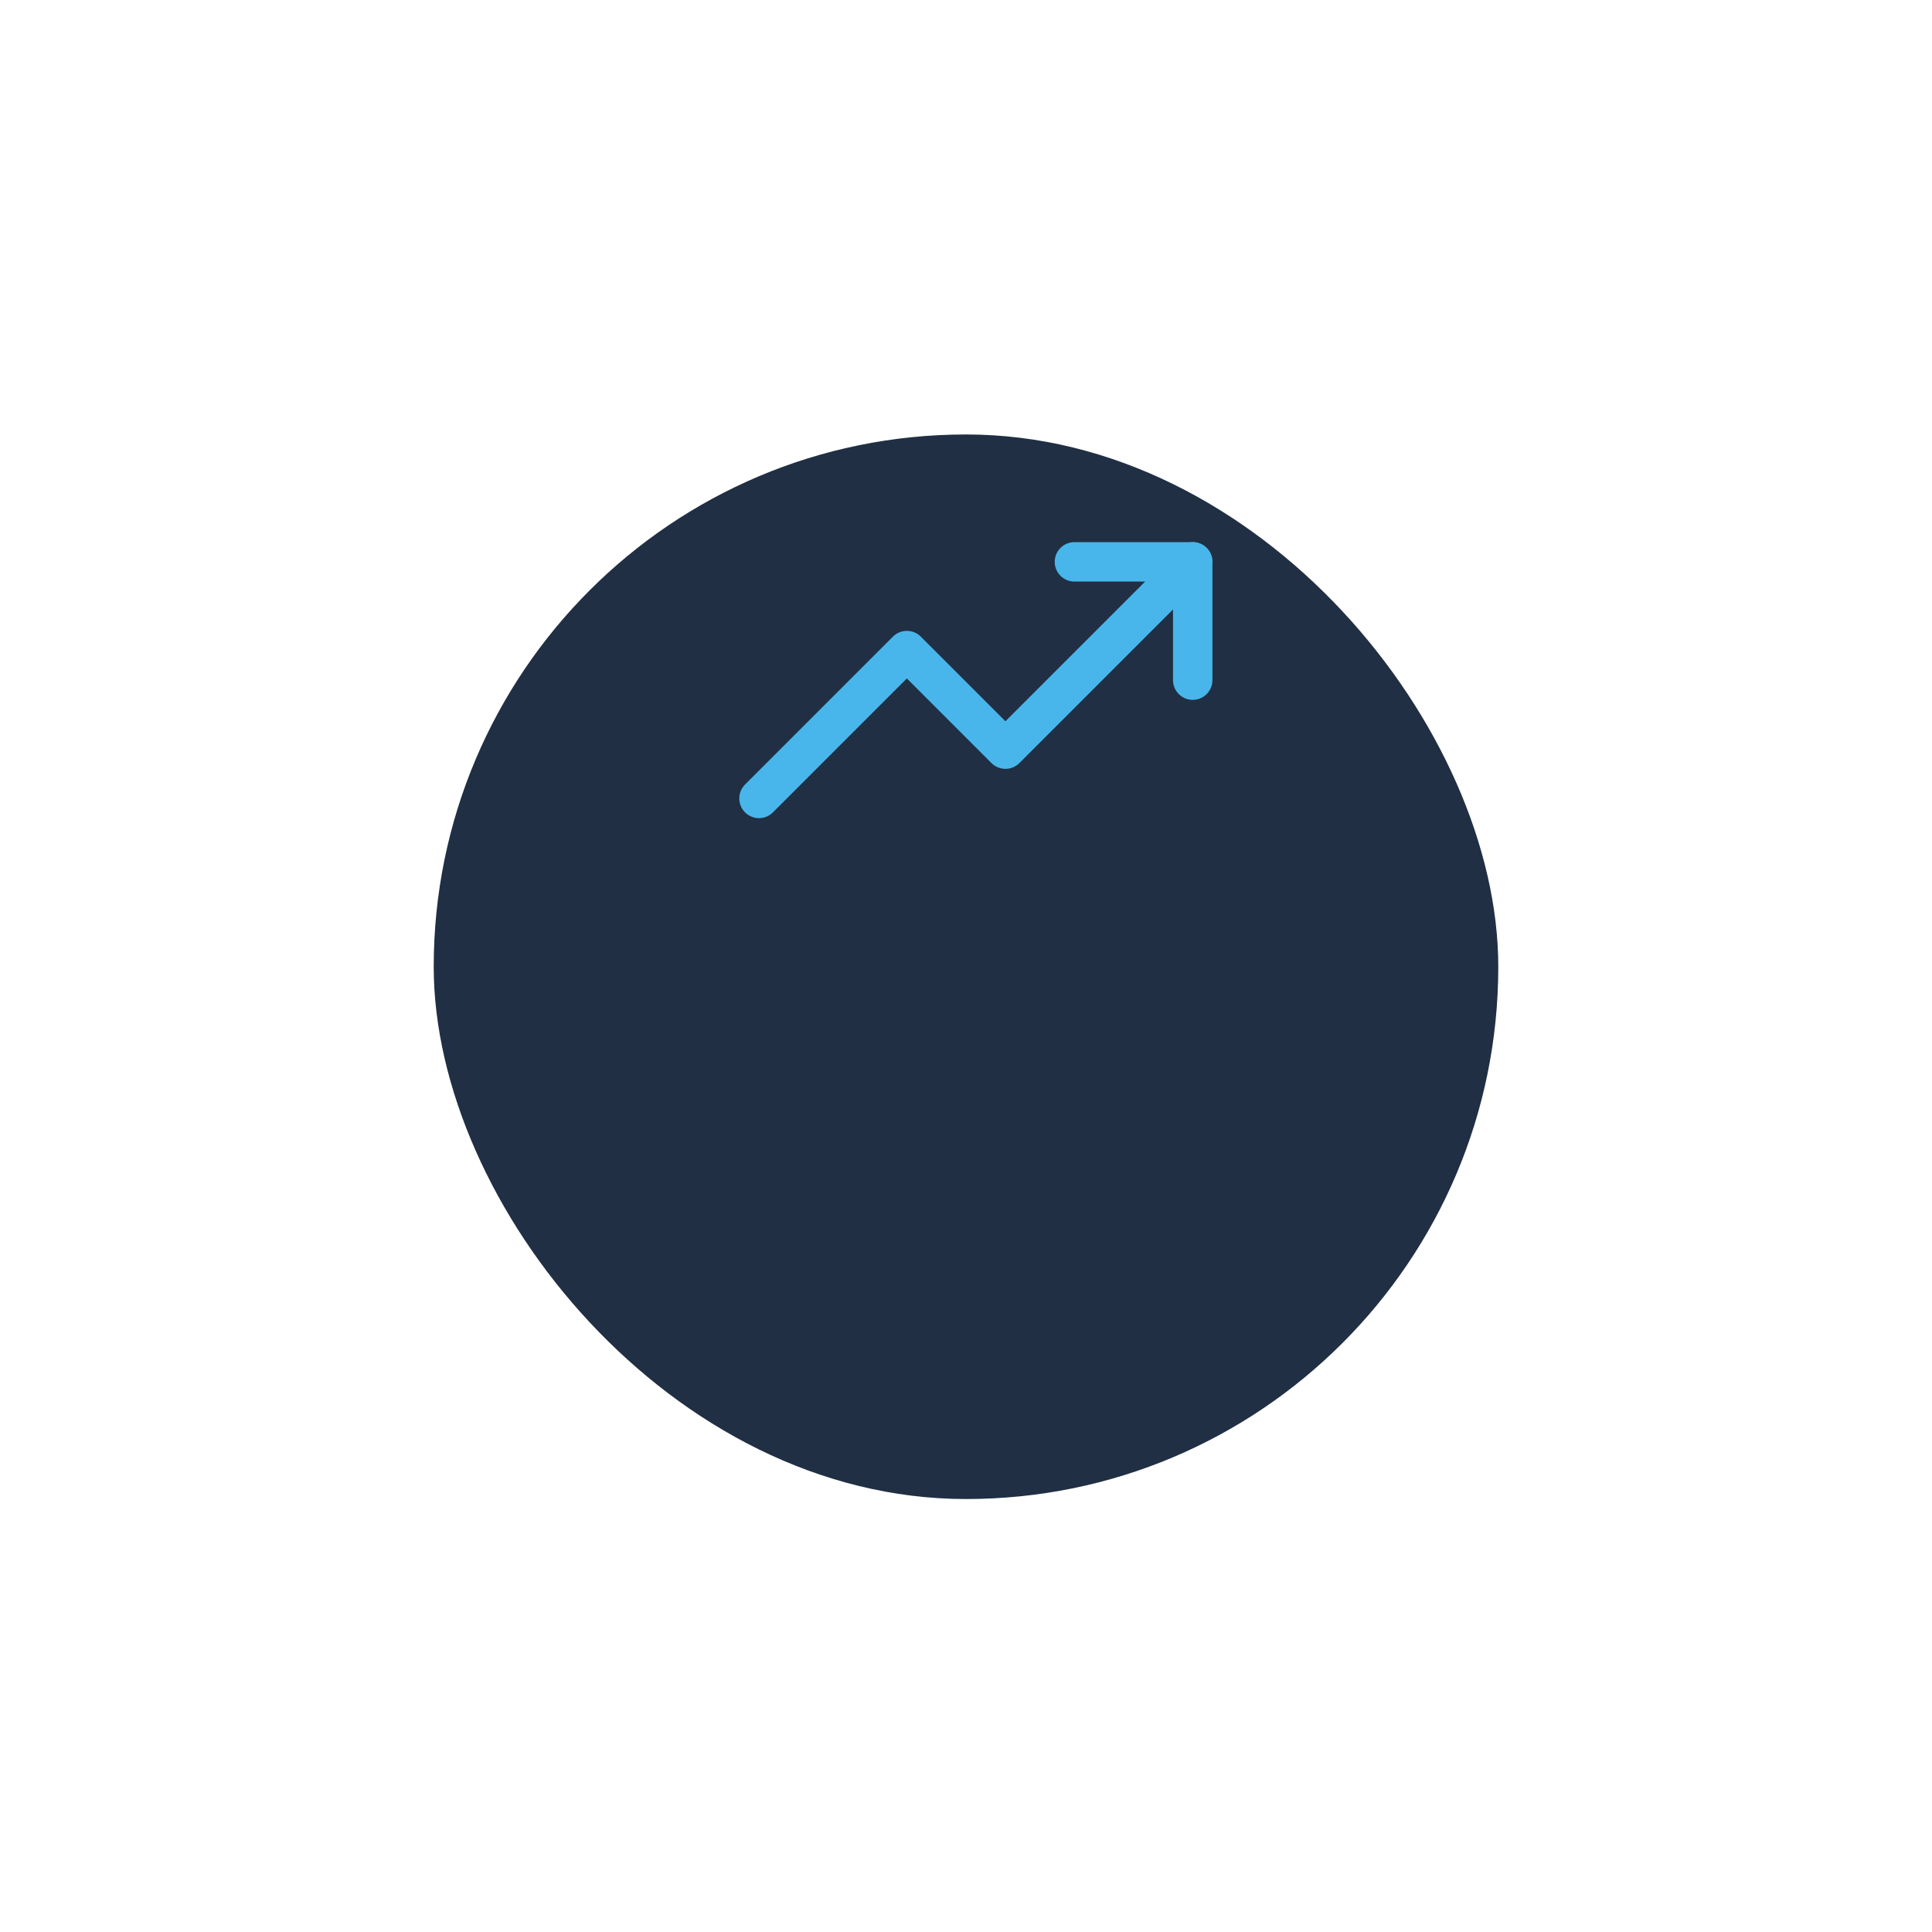 <?xml version="1.0" encoding="UTF-8"?> <svg xmlns="http://www.w3.org/2000/svg" width="196" height="196" viewBox="0 0 196 196" fill="none"><g filter="url(#filter0_d_22_108)"><rect x="44" y="14" width="108" height="108" rx="54" fill="#202F43"></rect></g><path d="M121 57L102 76L92 66L77 81" stroke="#48B6EA" stroke-width="4" stroke-linecap="round" stroke-linejoin="round"></path><path d="M109 57H121V69" stroke="#48B6EA" stroke-width="4" stroke-linecap="round" stroke-linejoin="round"></path><defs><filter id="filter0_d_22_108" x="0.253" y="0.329" width="195.494" height="195.494" filterUnits="userSpaceOnUse" color-interpolation-filters="sRGB"><feFlood flood-opacity="0" result="BackgroundImageFix"></feFlood><feColorMatrix in="SourceAlpha" type="matrix" values="0 0 0 0 0 0 0 0 0 0 0 0 0 0 0 0 0 0 127 0" result="hardAlpha"></feColorMatrix><feMorphology radius="6.835" operator="erode" in="SourceAlpha" result="effect1_dropShadow_22_108"></feMorphology><feOffset dy="30.076"></feOffset><feGaussianBlur stdDeviation="25.291"></feGaussianBlur><feComposite in2="hardAlpha" operator="out"></feComposite><feColorMatrix type="matrix" values="0 0 0 0 0 0 0 0 0 0 0 0 0 0 0 0 0 0 0.44 0"></feColorMatrix><feBlend mode="normal" in2="BackgroundImageFix" result="effect1_dropShadow_22_108"></feBlend><feBlend mode="normal" in="SourceGraphic" in2="effect1_dropShadow_22_108" result="shape"></feBlend></filter></defs></svg> 